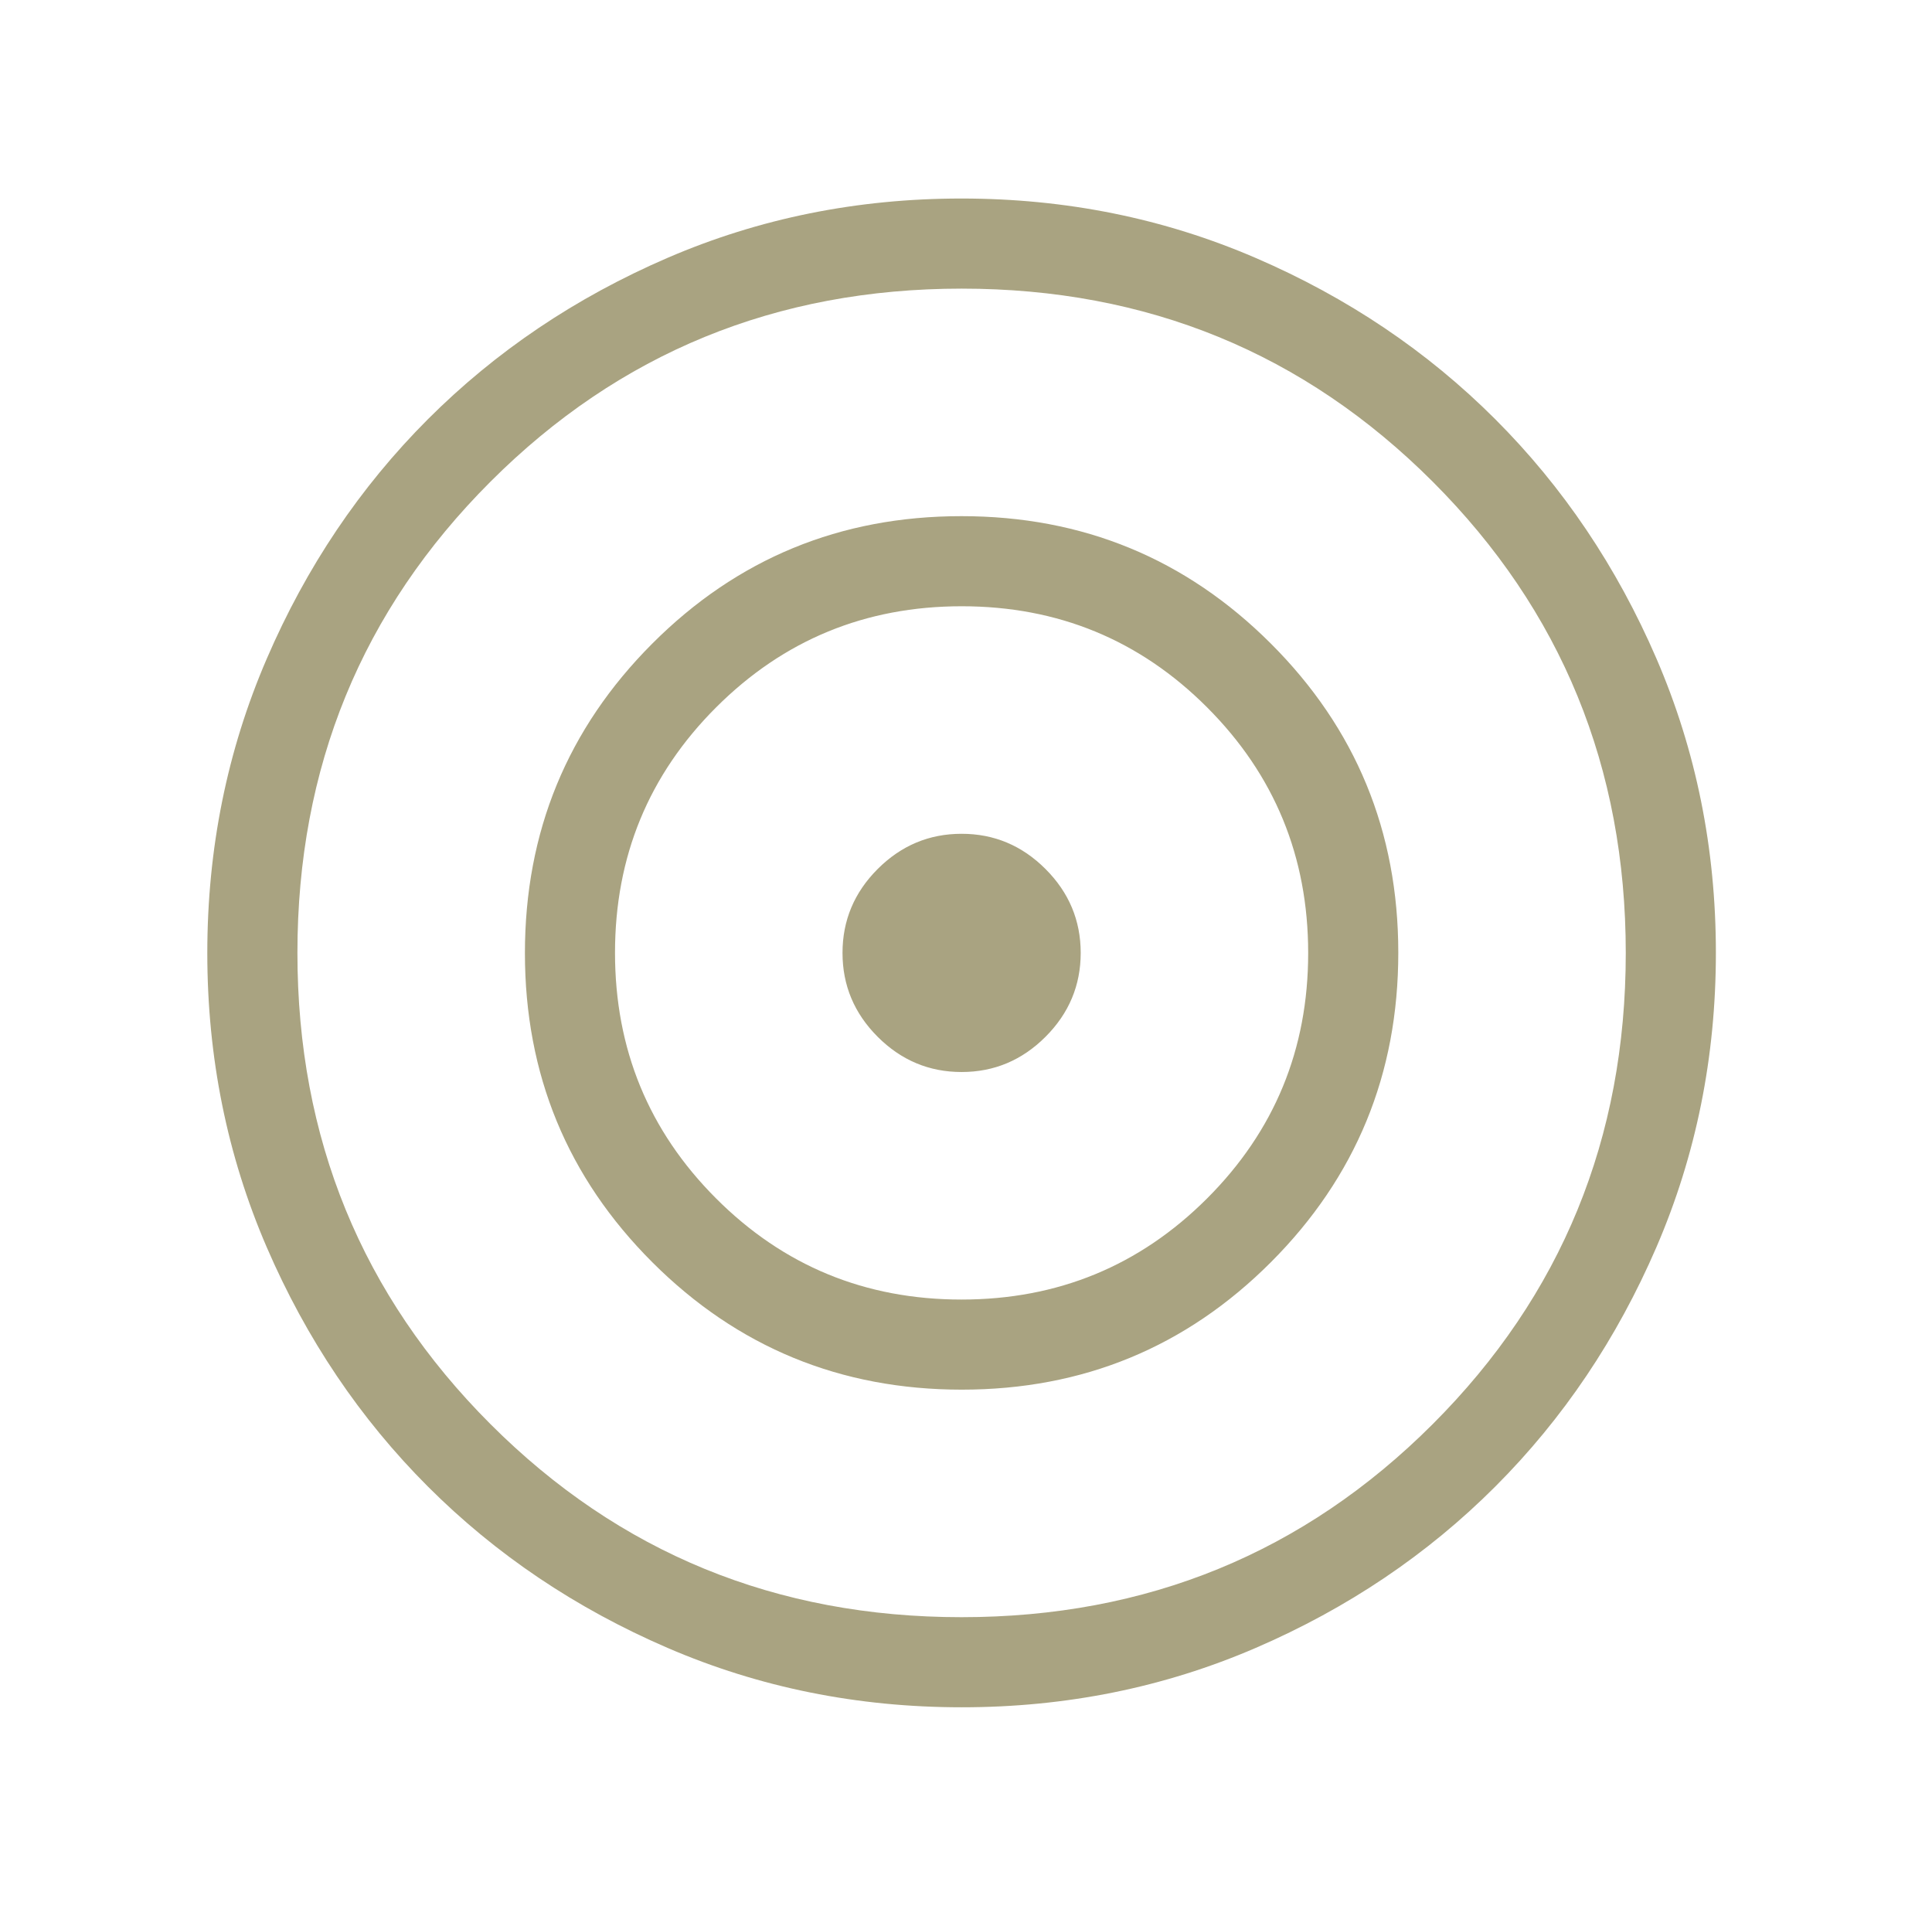 <svg width="73" height="72" viewBox="0 0 73 72" fill="none" xmlns="http://www.w3.org/2000/svg">
<mask id="mask0_5987_8286" style="mask-type:alpha" maskUnits="userSpaceOnUse" x="0" y="0" width="73" height="72">
<rect x="0.333" width="72" height="72" fill="#D9D9D9"/>
</mask>
<g mask="url(#mask0_5987_8286)">
<path d="M36.339 64.5C32.397 64.5 28.692 63.752 25.223 62.256C21.755 60.76 18.738 58.73 16.172 56.165C13.607 53.601 11.575 50.585 10.078 47.118C8.582 43.651 7.833 39.947 7.833 36.005C7.833 32.063 8.582 28.358 10.078 24.89C11.573 21.421 13.604 18.404 16.168 15.838C18.733 13.273 21.748 11.242 25.215 9.745C28.683 8.248 32.387 7.5 36.328 7.5C40.27 7.5 43.975 8.248 47.444 9.744C50.913 11.24 53.929 13.27 56.495 15.835C59.06 18.399 61.092 21.415 62.589 24.882C64.085 28.349 64.834 32.053 64.834 35.995C64.834 39.937 64.085 43.642 62.59 47.111C61.093 50.579 59.063 53.596 56.499 56.161C53.934 58.727 50.919 60.758 47.452 62.255C43.984 63.752 40.28 64.5 36.339 64.5ZM36.331 61.096C43.336 61.096 49.27 58.665 54.134 53.803C58.998 48.941 61.429 43.008 61.429 36.003C61.429 28.997 58.998 23.063 54.137 18.2C49.275 13.336 43.342 10.904 36.337 10.904C29.331 10.904 23.396 13.335 18.533 18.197C13.669 23.058 11.238 28.992 11.238 35.997C11.238 43.002 13.668 48.937 18.53 53.8C23.392 58.664 29.326 61.096 36.331 61.096ZM36.34 52.5C31.759 52.5 27.862 50.897 24.651 47.69C21.439 44.483 19.834 40.588 19.834 36.007C19.834 31.425 21.437 27.529 24.644 24.317C27.851 21.106 31.745 19.5 36.327 19.5C40.908 19.5 44.805 21.104 48.016 24.311C51.228 27.517 52.834 31.412 52.834 35.993C52.834 40.575 51.23 44.471 48.023 47.683C44.816 50.894 40.922 52.5 36.34 52.5ZM36.329 49.096C39.967 49.096 43.059 47.823 45.607 45.278C48.155 42.733 49.429 39.642 49.429 36.005C49.429 32.367 48.157 29.274 45.612 26.726C43.067 24.178 39.975 22.904 36.338 22.904C32.7 22.904 29.608 24.177 27.06 26.722C24.512 29.267 23.238 32.358 23.238 35.995C23.238 39.633 24.51 42.726 27.055 45.274C29.6 47.822 32.691 49.096 36.329 49.096ZM36.334 40.5C35.106 40.5 34.05 40.057 33.163 39.17C32.277 38.284 31.834 37.227 31.834 36C31.834 34.773 32.277 33.716 33.163 32.83C34.05 31.943 35.106 31.5 36.334 31.5C37.56 31.5 38.617 31.943 39.504 32.83C40.39 33.716 40.834 34.773 40.834 36C40.834 37.227 40.39 38.284 39.504 39.17C38.617 40.057 37.56 40.5 36.334 40.5Z" fill="#A9A381"/>
</g>
</svg>
